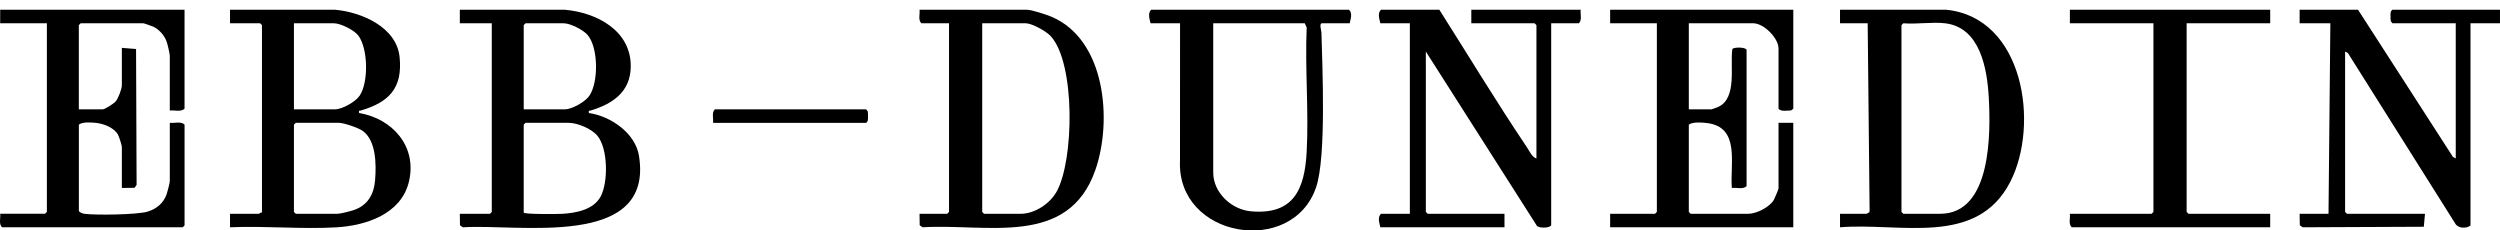 <svg width="141" height="13" viewBox="0 0 141 13" fill="none" xmlns="http://www.w3.org/2000/svg">
<g clip-path="url(#clip0_9494_31634)">
<path d="M10.408 0.55V6.13C10.207 6.334 9.843 6.198 9.576 6.234V3.15C9.576 3.029 9.451 2.497 9.401 2.354C9.279 2.005 8.985 1.669 8.652 1.508C8.578 1.472 8.127 1.313 8.085 1.313H4.55L4.446 1.417V6.165H5.798C5.928 6.165 6.426 5.836 6.527 5.716C6.669 5.548 6.872 5.018 6.872 4.813V2.699L7.674 2.764L7.704 10.428L7.591 10.591L6.872 10.601V8.279C6.872 8.194 6.71 7.694 6.655 7.596C6.419 7.184 5.83 6.969 5.382 6.927C5.119 6.902 4.645 6.868 4.448 7.03V11.882C4.448 11.969 4.664 12.047 4.757 12.058C5.393 12.144 7.737 12.111 8.317 11.938C8.83 11.782 9.226 11.458 9.402 10.944C9.445 10.82 9.577 10.31 9.577 10.217V6.925C9.845 6.961 10.208 6.825 10.409 7.029V12.713L10.305 12.816H0.114C-0.083 12.633 0.042 12.302 0.01 12.054H2.54L2.644 11.95V1.313H0.01V0.55H10.408Z" fill="black"/>
<path d="M101.142 0.55V6.13L101.027 6.223C100.965 6.243 100.898 6.231 100.833 6.237C100.661 6.252 100.416 6.272 100.309 6.129V2.734C100.309 2.147 99.474 1.313 98.888 1.313H95.249V6.165H96.531C96.552 6.165 96.837 6.062 96.89 6.039C97.998 5.549 97.561 3.725 97.705 2.764C97.777 2.662 98.401 2.639 98.507 2.803V10.497C98.306 10.701 97.942 10.565 97.675 10.601C97.565 9.229 98.172 7.149 96.246 6.936C95.966 6.905 95.464 6.865 95.249 7.031V11.953L95.353 12.057H98.611C99.067 12.057 99.807 11.681 100.045 11.274C100.088 11.2 100.309 10.67 100.309 10.636V6.927H101.141V12.819H90.812V12.057H93.343L93.447 11.953V1.313H90.812V0.55H101.141H101.142Z" fill="black"/>
<path d="M18.901 0.55C20.39 0.682 22.368 1.53 22.538 3.22C22.716 4.971 21.938 5.764 20.353 6.233C20.254 6.262 20.231 6.191 20.251 6.373C22.149 6.693 23.543 8.273 23.061 10.257C22.619 12.076 20.649 12.722 18.971 12.822C17.014 12.938 14.941 12.729 12.973 12.819V12.057H14.602C14.625 12.057 14.707 11.965 14.775 11.987V1.417L14.671 1.313H12.973V0.55H18.899H18.901ZM16.578 6.165H18.901C19.305 6.165 20.05 5.741 20.283 5.398C20.793 4.647 20.761 2.745 20.213 2.01C19.976 1.693 19.207 1.313 18.831 1.313H16.578V6.165ZM16.683 6.927L16.578 7.031V11.953L16.683 12.057H19.039C19.201 12.057 19.759 11.913 19.943 11.852C20.737 11.585 21.092 10.962 21.156 10.153C21.224 9.295 21.225 7.934 20.456 7.382C20.211 7.206 19.393 6.927 19.108 6.927H16.683Z" fill="black"/>
<path d="M31.86 0.55C33.65 0.708 35.606 1.722 35.574 3.773C35.552 5.2 34.533 5.865 33.314 6.234C33.216 6.265 33.192 6.191 33.212 6.374C34.434 6.549 35.828 7.497 36.037 8.782C36.901 14.096 29.154 12.603 26.107 12.821L25.943 12.707L25.934 12.058H27.632L27.736 11.954V1.313H25.934V0.55H31.86ZM29.538 6.165H31.86C32.265 6.165 33.009 5.741 33.242 5.398C33.761 4.634 33.752 2.689 33.141 1.973C32.89 1.679 32.162 1.313 31.791 1.313H29.642L29.538 1.417V6.165ZM29.538 11.987C29.538 12.097 31.527 12.072 31.724 12.059C32.492 12.012 33.474 11.829 33.873 11.089C34.312 10.277 34.293 8.38 33.694 7.657C33.367 7.26 32.573 6.927 32.067 6.927H29.641L29.537 7.031V11.987H29.538Z" fill="black"/>
<path d="M81.179 0.55C82.814 3.125 84.397 5.749 86.1 8.28C86.242 8.491 86.414 8.875 86.655 8.938V1.417L86.551 1.313H82.982V0.55H89.151C89.119 0.798 89.244 1.13 89.047 1.313H87.487V12.715C87.346 12.879 86.83 12.866 86.69 12.75L80.417 2.907V11.953L80.521 12.057H84.853V12.819H77.852C77.798 12.581 77.68 12.252 77.887 12.057H79.516V1.313H77.852C77.798 1.074 77.68 0.746 77.887 0.55H81.179Z" fill="black"/>
<path d="M132.993 0.55L138.346 8.85L138.504 8.938V1.313H134.934L134.841 1.198C134.822 1.11 134.826 1.02 134.826 0.932C134.826 0.79 134.802 0.638 134.934 0.55H140.999V1.313H139.336V12.715C139.117 12.905 138.627 12.889 138.475 12.606L132.423 2.994L132.264 2.907V11.953L132.368 12.057H136.769L136.704 12.789L129.873 12.819L129.709 12.706L129.699 12.057H131.328L131.432 1.313H129.699V0.55H132.992H132.993Z" fill="black"/>
<path d="M51.862 12.057H53.421L53.525 11.953V1.313H51.966C51.769 1.13 51.894 0.798 51.862 0.55H57.927C58.176 0.55 59.011 0.822 59.277 0.933C62.371 2.221 62.746 6.823 61.775 9.597C60.243 13.971 55.642 12.596 52.035 12.819L51.871 12.706L51.862 12.057ZM55.397 1.313V11.953L55.501 12.057H57.58C58.344 12.057 59.186 11.502 59.567 10.855C60.586 9.126 60.673 3.511 59.236 2.013C58.987 1.754 58.196 1.313 57.856 1.313H55.395H55.397Z" fill="black"/>
<path d="M109.773 0.55C114.153 0.995 115.033 7.031 113.379 10.256C111.485 13.948 107.147 12.539 103.777 12.819V12.057H105.268C105.293 12.057 105.38 11.986 105.43 11.976L105.446 11.886L105.337 1.313H103.777V0.55H109.773ZM109.704 1.313C108.975 1.227 108.094 1.377 107.347 1.313L107.243 1.417V11.953L107.347 12.057H109.427C112.327 12.057 112.277 7.492 112.167 5.504C112.077 3.88 111.686 1.548 109.704 1.313Z" fill="black"/>
<path d="M76.121 1.313H74.561C74.386 1.313 74.526 1.72 74.529 1.83C74.583 3.848 74.805 8.847 74.232 10.55C72.899 14.511 66.341 13.426 66.552 9.044L66.555 1.313H64.891C64.837 1.074 64.719 0.746 64.926 0.55H76.086C76.292 0.746 76.175 1.074 76.121 1.313ZM68.426 1.313V9.735C68.426 10.864 69.455 11.818 70.542 11.917C72.96 12.136 73.585 10.677 73.697 8.559C73.819 6.262 73.597 3.861 73.697 1.551L73.589 1.313H68.425H68.426Z" fill="black"/>
<path d="M128.039 0.55V1.313H123.326V11.953L123.43 12.057H128.039V12.819H116.845C116.648 12.636 116.772 12.305 116.741 12.057H121.35L121.454 11.953V1.313H116.741V0.55H128.039Z" fill="black"/>
<path d="M40.217 6.928C40.249 6.679 40.124 6.348 40.321 6.165H48.847L48.94 6.28C48.959 6.367 48.955 6.458 48.955 6.546C48.955 6.688 48.979 6.84 48.847 6.928H40.217Z" fill="black"/>
</g>
<defs>
<clipPath id="clip0_9494_31634">
<rect width="141" height="12.449" fill="white" transform="translate(0 0.55)"/>
</clipPath>
</defs>
</svg>
